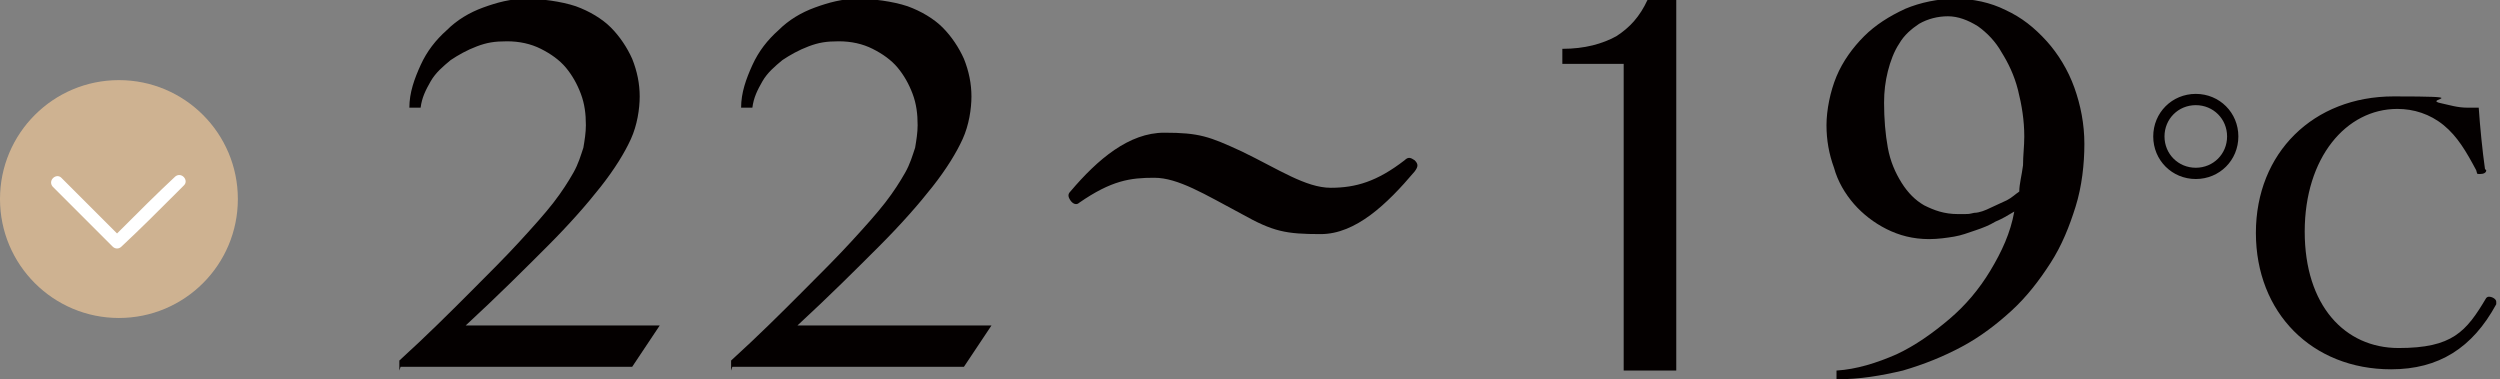 <?xml version="1.0" encoding="UTF-8"?>
<svg xmlns="http://www.w3.org/2000/svg" version="1.1" viewBox="0 0 199.7 30.3">
  <rect x="0" y="0" width="199.7" height="30.3" fill="#808080" stroke="none"/>
  <defs>
    <style>
      .cls-1 {
        fill: #fff;
      }

      .cls-2 {
        fill: #ceb291;
      }

      .cls-3 {
        fill: #040000;
      }
    </style>
  </defs>
  <!-- Generator: Adobe Illustrator 28.7.1, SVG Export Plug-In . SVG Version: 1.2.0 Build 142)  -->
  <g>
    <g id="_レイヤー_1" data-name="レイヤー_1">
      <g>
        <g>
          <g>
            <path class="cls-3" d="M812.6,1384.9v-.8c2.2-2,4-3.8,5.6-5.4,1.6-1.6,2.9-2.9,4-4.1,1.1-1.2,2-2.2,2.7-3.1.7-.9,1.2-1.7,1.6-2.4.4-.7.6-1.4.8-2,.1-.6.2-1.2.2-1.8,0-.9-.1-1.7-.4-2.5-.3-.8-.7-1.5-1.2-2.1-.5-.6-1.2-1.1-2-1.5-.8-.4-1.7-.6-2.7-.6s-1.6.1-2.4.4c-.8.3-1.5.7-2.1,1.1-.6.5-1.2,1-1.6,1.7s-.7,1.3-.8,2.1h-.9c0-1.2.4-2.3.9-3.4.5-1.1,1.2-2,2.1-2.8.8-.8,1.8-1.4,2.9-1.8,1.1-.4,2.2-.7,3.4-.7s2.8.2,4,.6c1.1.4,2.1,1,2.8,1.7s1.3,1.6,1.7,2.5c.4,1,.6,2,.6,3s-.2,2.3-.7,3.4c-.5,1.1-1.3,2.4-2.4,3.8s-2.5,3-4.3,4.8c-1.8,1.8-3.9,3.9-6.5,6.3h15.5l-2.2,3.3h-18.5Z"/>
            <path class="cls-3" d="M839.1,1384.9v-.8c2.2-2,4-3.8,5.6-5.4,1.6-1.6,2.9-2.9,4-4.1,1.1-1.2,2-2.2,2.7-3.1.7-.9,1.2-1.7,1.6-2.4.4-.7.6-1.4.8-2,.1-.6.2-1.2.2-1.8,0-.9-.1-1.7-.4-2.5-.3-.8-.7-1.5-1.2-2.1-.5-.6-1.2-1.1-2-1.5-.8-.4-1.7-.6-2.7-.6s-1.6.1-2.4.4c-.8.3-1.5.7-2.1,1.1-.6.5-1.2,1-1.6,1.7s-.7,1.3-.8,2.1h-.9c0-1.2.4-2.3.9-3.4.5-1.1,1.2-2,2.1-2.8.8-.8,1.8-1.4,2.9-1.8,1.1-.4,2.2-.7,3.4-.7s2.8.2,4,.6c1.1.4,2.1,1,2.8,1.7s1.3,1.6,1.7,2.5c.4,1,.6,2,.6,3s-.2,2.3-.7,3.4c-.5,1.1-1.3,2.4-2.4,3.8s-2.5,3-4.3,4.8c-1.8,1.8-3.9,3.9-6.5,6.3h15.5l-2.2,3.3h-18.5Z"/>
            <path class="cls-3" d="M892.9,1368.1c.3-.3.5-.2.8,0,.3.3.3.5,0,.9-2.2,2.6-4.7,5-7.5,5s-3.8-.2-6.3-1.6c-3-1.6-5.1-2.9-7-2.9s-3.4.2-6,2c-.2.2-.5.1-.7-.2-.2-.3-.2-.5,0-.7,2.2-2.6,4.7-4.7,7.5-4.7s3.6.3,6.2,1.5c2.9,1.4,5.1,2.9,7.1,2.9s3.7-.5,5.9-2.2Z"/>
            <path class="cls-3" d="M910.4,1384.9v-24.5h-4.9v-1.2c1.8,0,3.2-.4,4.3-1,1.1-.7,1.9-1.6,2.5-2.9h2.3v29.6h-4.1Z"/>
            <path class="cls-3" d="M927.4,1384.8c1.6-.1,3.2-.6,4.8-1.3,1.5-.7,2.9-1.7,4.2-2.8,1.3-1.1,2.4-2.4,3.3-3.9.9-1.5,1.6-3,1.9-4.7-.5.3-1,.6-1.5.8-.5.3-1,.5-1.6.7s-1.1.4-1.7.5c-.6.1-1.3.2-2,.2-1.3,0-2.4-.3-3.4-.8-1-.5-1.9-1.2-2.6-2-.7-.8-1.3-1.8-1.6-2.9-.4-1.1-.6-2.2-.6-3.4s.3-2.7.8-3.9c.5-1.2,1.3-2.3,2.2-3.2.9-.9,2-1.6,3.3-2.2,1.2-.5,2.6-.8,4-.8s2.8.3,4,.9c1.3.6,2.3,1.4,3.3,2.5.9,1,1.7,2.3,2.2,3.7.5,1.4.8,2.9.8,4.5s-.2,3.4-.7,5c-.5,1.6-1.1,3.1-2,4.5s-1.9,2.7-3.1,3.8c-1.2,1.1-2.5,2.1-4,2.9-1.5.8-3,1.4-4.7,1.9-1.7.4-3.4.7-5.3.7v-.8ZM942,1370.5c0-.6.2-1.3.3-2.1,0-.8.1-1.5.1-2.3,0-1.3-.2-2.5-.5-3.7-.3-1.2-.8-2.2-1.3-3-.5-.9-1.2-1.6-1.9-2.1-.8-.5-1.6-.8-2.4-.8s-1.6.2-2.3.6c-.6.4-1.2.9-1.6,1.6-.4.6-.7,1.4-.9,2.2-.2.8-.3,1.6-.3,2.5,0,1.3.1,2.5.3,3.6.2,1.1.6,2,1.1,2.8.5.8,1.1,1.4,1.8,1.8.8.4,1.6.7,2.7.7s.8,0,1.3-.1c.4,0,.9-.2,1.3-.4.4-.2.9-.4,1.3-.6s.7-.5,1-.7Z"/>
          </g>
          <path class="cls-3" d="M959.5,1366.1c0,1.9-1.5,3.4-3.4,3.4s-3.4-1.5-3.4-3.4,1.5-3.4,3.4-3.4,3.4,1.5,3.4,3.4ZM953.6,1366.1c0,1.4,1.1,2.5,2.5,2.5s2.5-1.1,2.5-2.5-1.1-2.5-2.5-2.5-2.5,1.1-2.5,2.5ZM979.3,1368.9c0,.2-.2.3-.5.3s-.2,0-.3-.3c-.8-1.5-1.5-2.7-2.6-3.6-1.1-.9-2.4-1.3-3.7-1.3-4.1,0-7.4,3.9-7.4,9.8s3.2,9.3,7.5,9.3,5.4-1.3,7-4c0,0,.1-.1.2-.1.3,0,.6.2.6.4s0,.1,0,.2c-1.9,3.5-4.6,5.2-8.4,5.2-6.3,0-10.8-4.5-10.8-10.9s4.6-10.9,11-10.9,2.6.2,3.6.5c.9.2,1.5.4,2.3.4s.6,0,.9,0c.1,1.5.3,3.5.5,4.9h0Z"/>
        </g>
        <g>
          <circle class="cls-2" cx="790.2" cy="1371.2" r="9.5"/>
          <path class="cls-1" d="M784.9,1370.2c1.4,1.4,2.8,2.8,4.2,4.2s.4.4.6.6.5.2.7,0c1.5-1.4,2.9-2.8,4.4-4.3s.4-.4.6-.6c.4-.4-.2-1.1-.7-.7-1.5,1.4-2.9,2.8-4.4,4.3s-.4.4-.6.6h.7c-1.4-1.4-2.8-2.8-4.2-4.2s-.4-.4-.6-.6c-.4-.4-1.1.2-.7.7h0Z"/>
        </g>
      </g>
      <g>
        <g>
          <g>
            <path class="cls-3" d="M31.9,29.6v-.8c2.2-2,4-3.8,5.6-5.4,1.6-1.6,2.9-2.9,4-4.1,1.1-1.2,2-2.2,2.7-3.1.7-.9,1.2-1.7,1.6-2.4.4-.7.6-1.4.8-2,.1-.6.2-1.2.2-1.8,0-.9-.1-1.7-.4-2.5-.3-.8-.7-1.5-1.2-2.1-.5-.6-1.2-1.1-2-1.5-.8-.4-1.7-.6-2.7-.6s-1.6.1-2.4.4c-.8.3-1.5.7-2.1,1.1-.6.5-1.2,1-1.6,1.7s-.7,1.3-.8,2.1h-.9c0-1.2.4-2.3.9-3.4.5-1.1,1.2-2,2.1-2.8.8-.8,1.8-1.4,2.9-1.8,1.1-.4,2.2-.7,3.4-.7s2.8.2,4,.6c1.1.4,2.1,1,2.8,1.7s1.3,1.6,1.7,2.5c.4,1,.6,2,.6,3s-.2,2.3-.7,3.4c-.5,1.1-1.3,2.4-2.4,3.8s-2.5,3-4.3,4.8c-1.8,1.8-3.9,3.9-6.5,6.3h15.5l-2.2,3.3h-18.5Z"/>
            <path class="cls-3" d="M58.4,29.6v-.8c2.2-2,4-3.8,5.6-5.4,1.6-1.6,2.9-2.9,4-4.1,1.1-1.2,2-2.2,2.7-3.1.7-.9,1.2-1.7,1.6-2.4.4-.7.6-1.4.8-2,.1-.6.2-1.2.2-1.8,0-.9-.1-1.7-.4-2.5-.3-.8-.7-1.5-1.2-2.1-.5-.6-1.2-1.1-2-1.5-.8-.4-1.7-.6-2.7-.6s-1.6.1-2.4.4c-.8.3-1.5.7-2.1,1.1-.6.5-1.2,1-1.6,1.7s-.7,1.3-.8,2.1h-.9c0-1.2.4-2.3.9-3.4.5-1.1,1.2-2,2.1-2.8.8-.8,1.8-1.4,2.9-1.8,1.1-.4,2.2-.7,3.4-.7s2.8.2,4,.6c1.1.4,2.1,1,2.8,1.7s1.3,1.6,1.7,2.5c.4,1,.6,2,.6,3s-.2,2.3-.7,3.4c-.5,1.1-1.3,2.4-2.4,3.8s-2.5,3-4.3,4.8c-1.8,1.8-3.9,3.9-6.5,6.3h15.5l-2.2,3.3h-18.5Z"/>
            <path class="cls-3" d="M112.2,12.8c.3-.3.5-.2.8,0,.3.3.3.5,0,.9-2.2,2.6-4.7,5-7.5,5s-3.8-.2-6.3-1.6c-3-1.6-5.1-2.9-7-2.9s-3.4.2-6,2c-.2.2-.5.1-.7-.2-.2-.3-.2-.5,0-.7,2.2-2.6,4.7-4.7,7.5-4.7s3.6.3,6.2,1.5c2.9,1.4,5.1,2.9,7.1,2.9s3.7-.5,5.9-2.2Z"/>
            <path class="cls-3" d="M129.7,29.6V5.1h-4.9v-1.2c1.8,0,3.2-.4,4.3-1,1.1-.7,1.9-1.6,2.5-2.9h2.3v29.6h-4.1Z"/>
            <path class="cls-3" d="M146.7,29.6c1.6-.1,3.2-.6,4.8-1.3,1.5-.7,2.9-1.7,4.2-2.8,1.3-1.1,2.4-2.4,3.3-3.9.9-1.5,1.6-3,1.9-4.7-.5.3-1,.6-1.5.8-.5.3-1,.5-1.6.7s-1.1.4-1.7.5c-.6.1-1.3.2-2,.2-1.3,0-2.4-.3-3.4-.8-1-.5-1.9-1.2-2.6-2-.7-.8-1.3-1.8-1.6-2.9-.4-1.1-.6-2.2-.6-3.4s.3-2.7.8-3.9c.5-1.2,1.3-2.3,2.2-3.2.9-.9,2-1.6,3.3-2.2,1.2-.5,2.6-.8,4-.8s2.8.3,4,.9c1.3.6,2.3,1.4,3.3,2.5.9,1,1.7,2.3,2.2,3.7.5,1.4.8,2.9.8,4.5s-.2,3.4-.7,5c-.5,1.6-1.1,3.1-2,4.5s-1.9,2.7-3.1,3.8c-1.2,1.1-2.5,2.1-4,2.9-1.5.8-3,1.4-4.7,1.9-1.7.4-3.4.7-5.3.7v-.8ZM161.3,15.3c0-.6.2-1.3.3-2.1,0-.8.1-1.5.1-2.3,0-1.3-.2-2.5-.5-3.7-.3-1.2-.8-2.2-1.3-3-.5-.9-1.2-1.6-1.9-2.1-.8-.5-1.6-.8-2.4-.8s-1.6.2-2.3.6c-.6.4-1.2.9-1.6,1.6-.4.6-.7,1.4-.9,2.2-.2.8-.3,1.6-.3,2.5,0,1.3.1,2.5.3,3.6.2,1.1.6,2,1.1,2.8.5.8,1.1,1.4,1.8,1.8.8.4,1.6.7,2.7.7s.8,0,1.3-.1c.4,0,.9-.2,1.3-.4.4-.2.9-.4,1.3-.6s.7-.5,1-.7Z"/>
          </g>
          <path class="cls-3" d="M178.8,10.9c0,1.9-1.5,3.4-3.4,3.4s-3.4-1.5-3.4-3.4,1.5-3.4,3.4-3.4,3.4,1.5,3.4,3.4ZM172.9,10.9c0,1.4,1.1,2.5,2.5,2.5s2.5-1.1,2.5-2.5-1.1-2.5-2.5-2.5-2.5,1.1-2.5,2.5ZM198.6,13.6c0,.2-.2.3-.5.3s-.2,0-.3-.3c-.8-1.5-1.5-2.7-2.6-3.6-1.1-.9-2.4-1.3-3.7-1.3-4.1,0-7.4,3.9-7.4,9.8s3.2,9.3,7.5,9.3,5.4-1.3,7-4c0,0,.1-.1.2-.1.3,0,.6.2.6.4s0,.1,0,.2c-1.9,3.5-4.6,5.2-8.4,5.2-6.3,0-10.8-4.5-10.8-10.9s4.6-10.9,11-10.9,2.6.2,3.6.5c.9.2,1.5.4,2.3.4s.6,0,.9,0c.1,1.5.3,3.5.5,4.9h0Z"/>
        </g>
        <g>
          <circle class="cls-2" cx="9.5" cy="15.9" r="9.5"/>
          <path class="cls-1" d="M4.2,14.9c1.4,1.4,2.8,2.8,4.2,4.2s.4.4.6.6.5.2.7,0c1.5-1.4,2.9-2.8,4.4-4.3s.4-.4.6-.6c.4-.4-.2-1.1-.7-.7-1.5,1.4-2.9,2.8-4.4,4.3s-.4.4-.6.6h.7c-1.4-1.4-2.8-2.8-4.2-4.2s-.4-.4-.6-.6c-.4-.4-1.1.2-.7.7h0Z"/>
        </g>
      </g>
    </g>
  </g>
</svg>